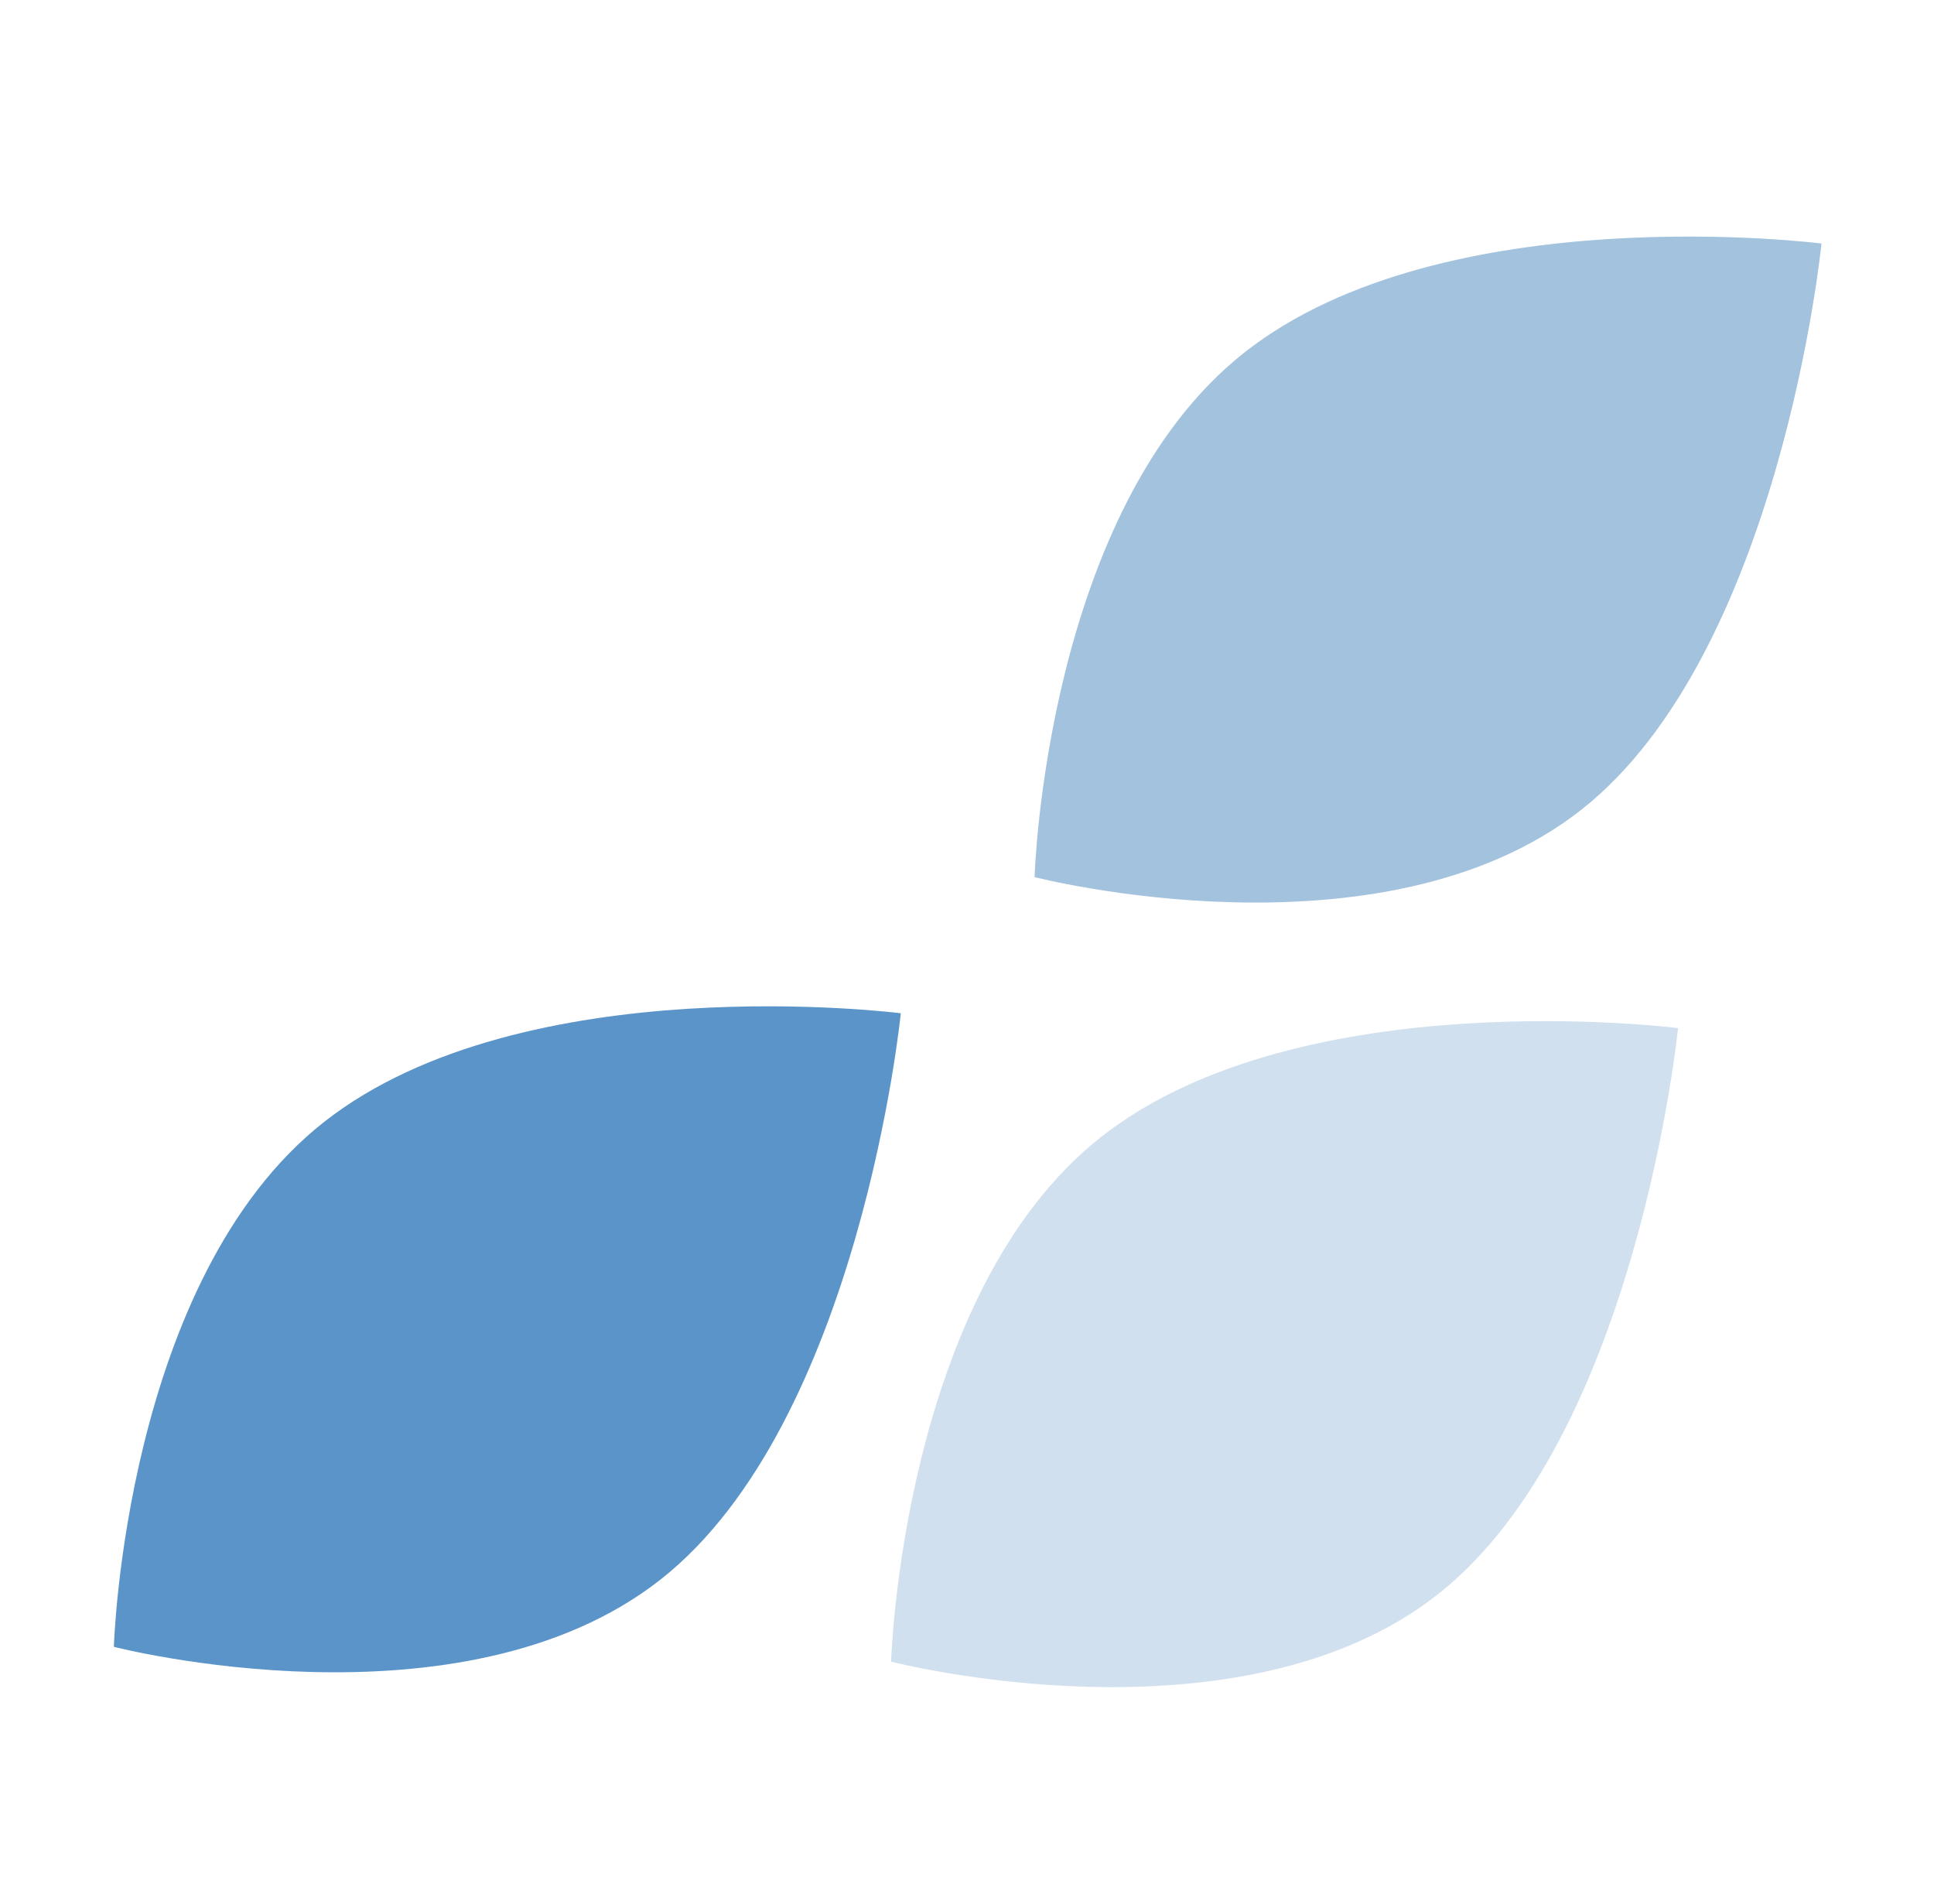 <svg xmlns="http://www.w3.org/2000/svg" width="180.792" height="177.999" viewBox="0 0 180.792 177.999">
  <g id="Group_137" data-name="Group 137" transform="translate(-3553.669 1537.487) rotate(-86)" opacity="0.996">
    <path id="Path_335" data-name="Path 335" d="M40.557,0S8.985,11.2,1.712,33.777,12.687,90.232,12.687,90.232,44.424,74.247,51.7,51.665,40.557,0,40.557,0Z" transform="translate(1686.316 3575.082) rotate(-60)" fill="#558dc0" opacity="0.545"/>
    <path id="Path_336" data-name="Path 336" d="M40.557,0S8.985,11.2,1.712,33.777,12.687,90.232,12.687,90.232,44.424,74.247,51.7,51.665,40.557,0,40.557,0Z" transform="translate(1608.539 3494.243) rotate(-60)" fill="#1466b0" opacity="0.7"/>
    <path id="Path_337" data-name="Path 337" d="M40.557,0S8.985,11.2,1.712,33.777,12.687,90.232,12.687,90.232,44.424,74.247,51.7,51.665,40.557,0,40.557,0Z" transform="translate(1612.224 3566.819) rotate(-60)" fill="#1466b0" opacity="0.201"/>
  </g>
</svg>
